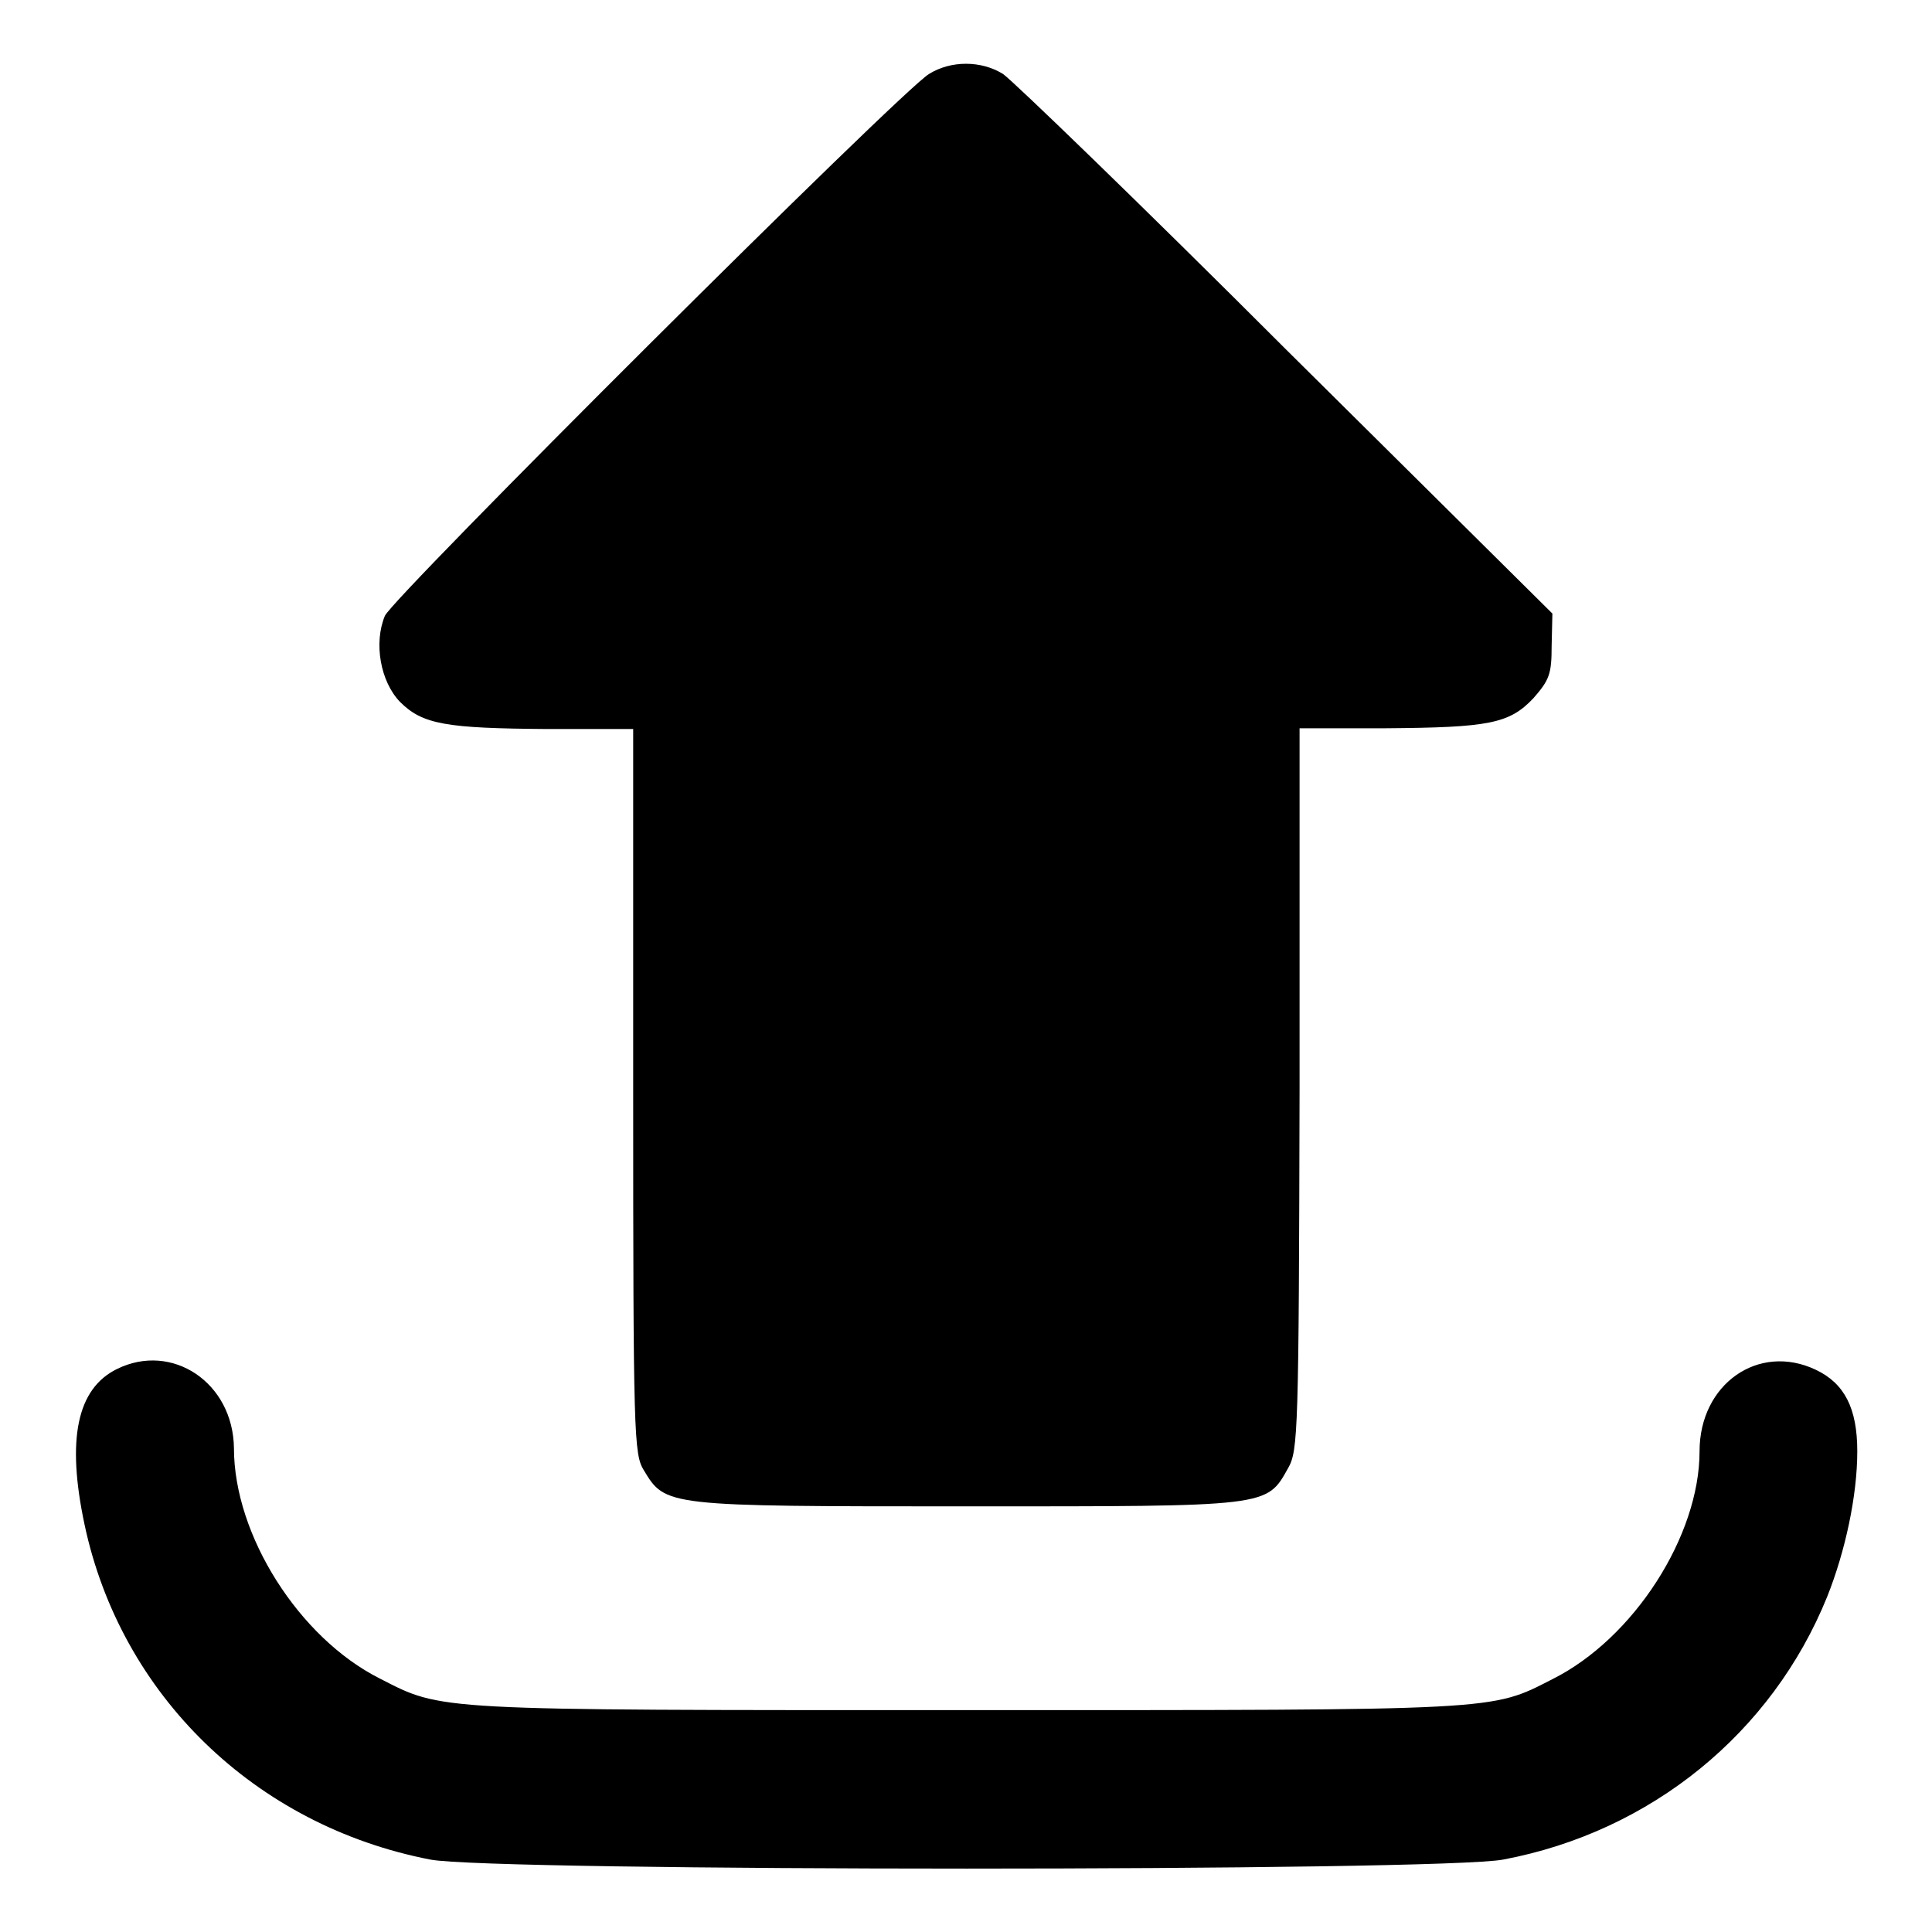 <?xml version="1.0" encoding="utf-8"?>
<!-- Svg Vector Icons : http://www.onlinewebfonts.com/icon -->
<!DOCTYPE svg PUBLIC "-//W3C//DTD SVG 1.1//EN" "http://www.w3.org/Graphics/SVG/1.1/DTD/svg11.dtd">
<svg version="1.1" xmlns="http://www.w3.org/2000/svg" xmlns:xlink="http://www.w3.org/1999/xlink" x="0px" y="0px" viewBox="0 0 256 256" enable-background="new 0 0 256 256" xml:space="preserve">
<g><g><g><path fill="#000000" d="M123.1,9.8c-3.8,2.3-71,69.3-72.1,71.8c-1.5,3.6-0.6,8.7,2,11.4c3,3,6.1,3.5,19.5,3.6h11.4v47.9c0,45.6,0.1,48.2,1.4,50.3c2.9,4.8,2.8,4.8,42.8,4.8c40.2,0,39.7,0.1,42.6-5.1c1.3-2.3,1.4-4.8,1.5-50.2V96.5h11.3c13.8-0.1,16.5-0.6,19.7-4c2.1-2.4,2.4-3.2,2.4-6.9l0.1-4.3l-35.3-35C151,26.9,134.1,10.6,132.9,9.8C130,8,126,8,123.1,9.8z"/><path fill="#000000" d="M15.5,181.4c-5.3,2.6-6.7,9.3-4.3,20.6c4.8,22.6,22.6,39.9,45.8,44.4c8.1,1.6,134.1,1.6,142.2,0c19.6-3.7,35.6-16.8,42.9-34.8c2.4-6,4-13.4,4-19.3c0-5.7-1.7-9-5.5-10.8c-7.6-3.6-15.4,1.9-15.4,10.8c0,11.2-8.7,24.8-19.5,30.2c-8.2,4.2-6.7,4.1-77.6,4.1c-71.1,0-69.4,0.1-77.8-4.2c-10.7-5.4-19.3-19-19.3-30.5C30.9,183.2,22.8,177.8,15.5,181.4z"/></g></g></g>
</svg>